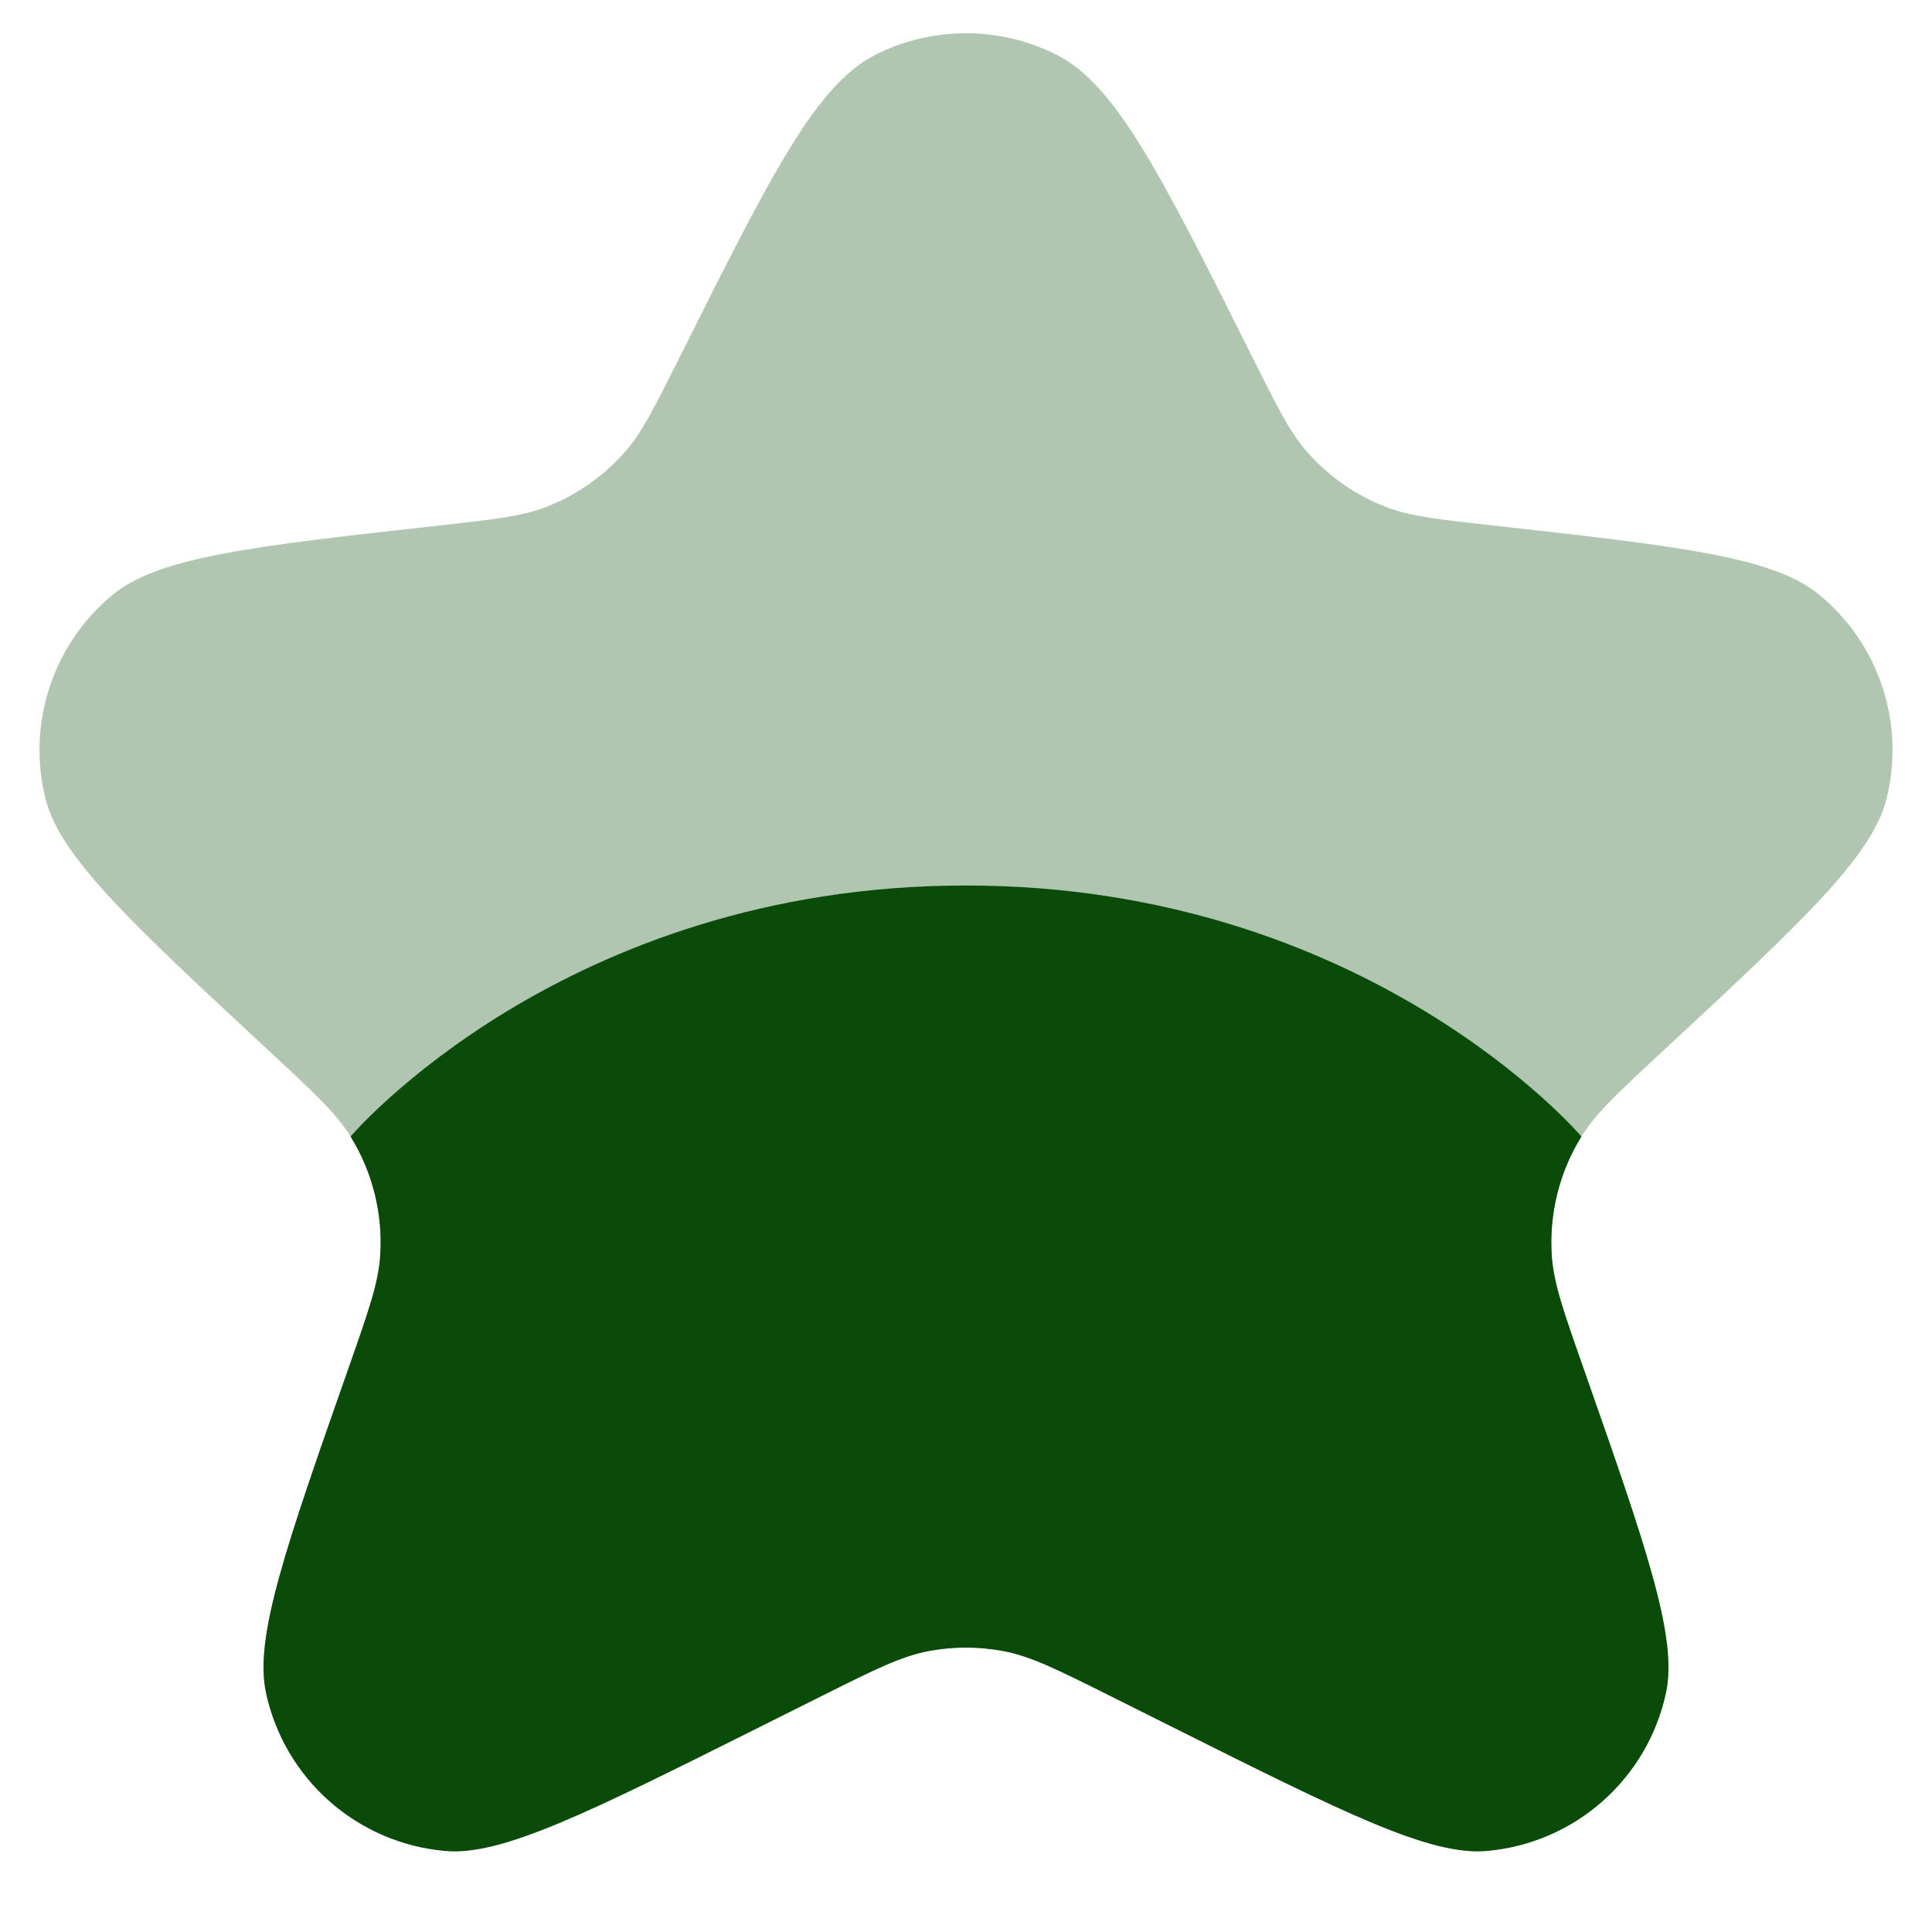<svg width="700" height="700" viewBox="0 0 700 700" fill="none" xmlns="http://www.w3.org/2000/svg">
<path opacity="0.32" d="M453.903 129.704C420.915 63.728 404.421 30.74 382.849 19.858C362.195 9.439 337.821 9.439 317.167 19.858C295.595 30.74 279.101 63.728 246.113 129.704C237.161 147.607 232.685 156.559 226.584 163.558C218.721 172.578 208.76 179.524 197.578 183.783C188.901 187.089 179.135 188.174 159.604 190.344C91.584 197.902 57.574 201.681 40.81 215.521C19.178 233.379 9.708 262.064 16.456 289.292C21.686 310.392 47.141 334.029 98.052 381.303C113.911 396.03 121.841 403.393 127.024 411.776C135.045 424.75 138.796 439.913 137.748 455.131C137.07 464.963 133.54 475.023 126.48 495.144C103.535 560.539 92.062 593.236 96.386 613.328C103.126 644.641 129.51 667.889 161.422 670.634C181.898 672.395 212.892 656.898 274.879 625.905L297.833 614.428C316.964 604.862 326.529 600.08 336.562 598.197C345.449 596.53 354.567 596.53 363.454 598.197C373.487 600.08 383.052 604.862 402.183 614.428L425.137 625.905C487.124 656.898 518.118 672.395 538.594 670.634C570.506 667.889 596.89 644.64 603.629 613.327C607.954 593.236 596.481 560.539 573.535 495.144C566.475 475.023 562.945 464.963 562.268 455.131C561.22 439.913 564.971 424.75 572.992 411.776C578.175 403.393 586.104 396.03 601.964 381.303C652.875 334.029 678.33 310.392 683.559 289.292C690.307 262.064 680.838 233.379 659.206 215.521C642.442 201.681 608.432 197.902 540.412 190.344C520.881 188.174 511.115 187.089 502.438 183.783C491.256 179.524 481.295 172.578 473.432 163.558C467.33 156.559 462.855 147.607 453.903 129.704Z" fill="#0A4B0A"/>
<path d="M274.866 625.91L297.821 614.433C316.952 604.867 326.517 600.085 336.55 598.202C345.437 596.535 354.555 596.535 363.442 598.202C373.475 600.085 383.04 604.867 402.17 614.432L402.171 614.433L425.125 625.91L425.126 625.91C487.112 656.903 518.106 672.4 538.582 670.639C570.494 667.894 596.878 644.645 603.617 613.332C607.942 593.241 596.469 560.544 573.523 495.149C566.463 475.028 562.933 464.968 562.256 455.136C561.208 439.918 564.959 424.755 572.98 411.781C572.98 411.781 495.826 320.833 349.993 320.833C204.159 320.833 127.012 411.781 127.012 411.781C135.033 424.755 138.784 439.918 137.735 455.136C137.058 464.968 133.528 475.028 126.468 495.149C103.523 560.544 92.05 593.241 96.374 613.333C103.114 644.645 129.498 667.894 161.41 670.639C181.886 672.4 212.88 656.903 274.866 625.91Z" fill="#0A4B0A"/>
</svg>
